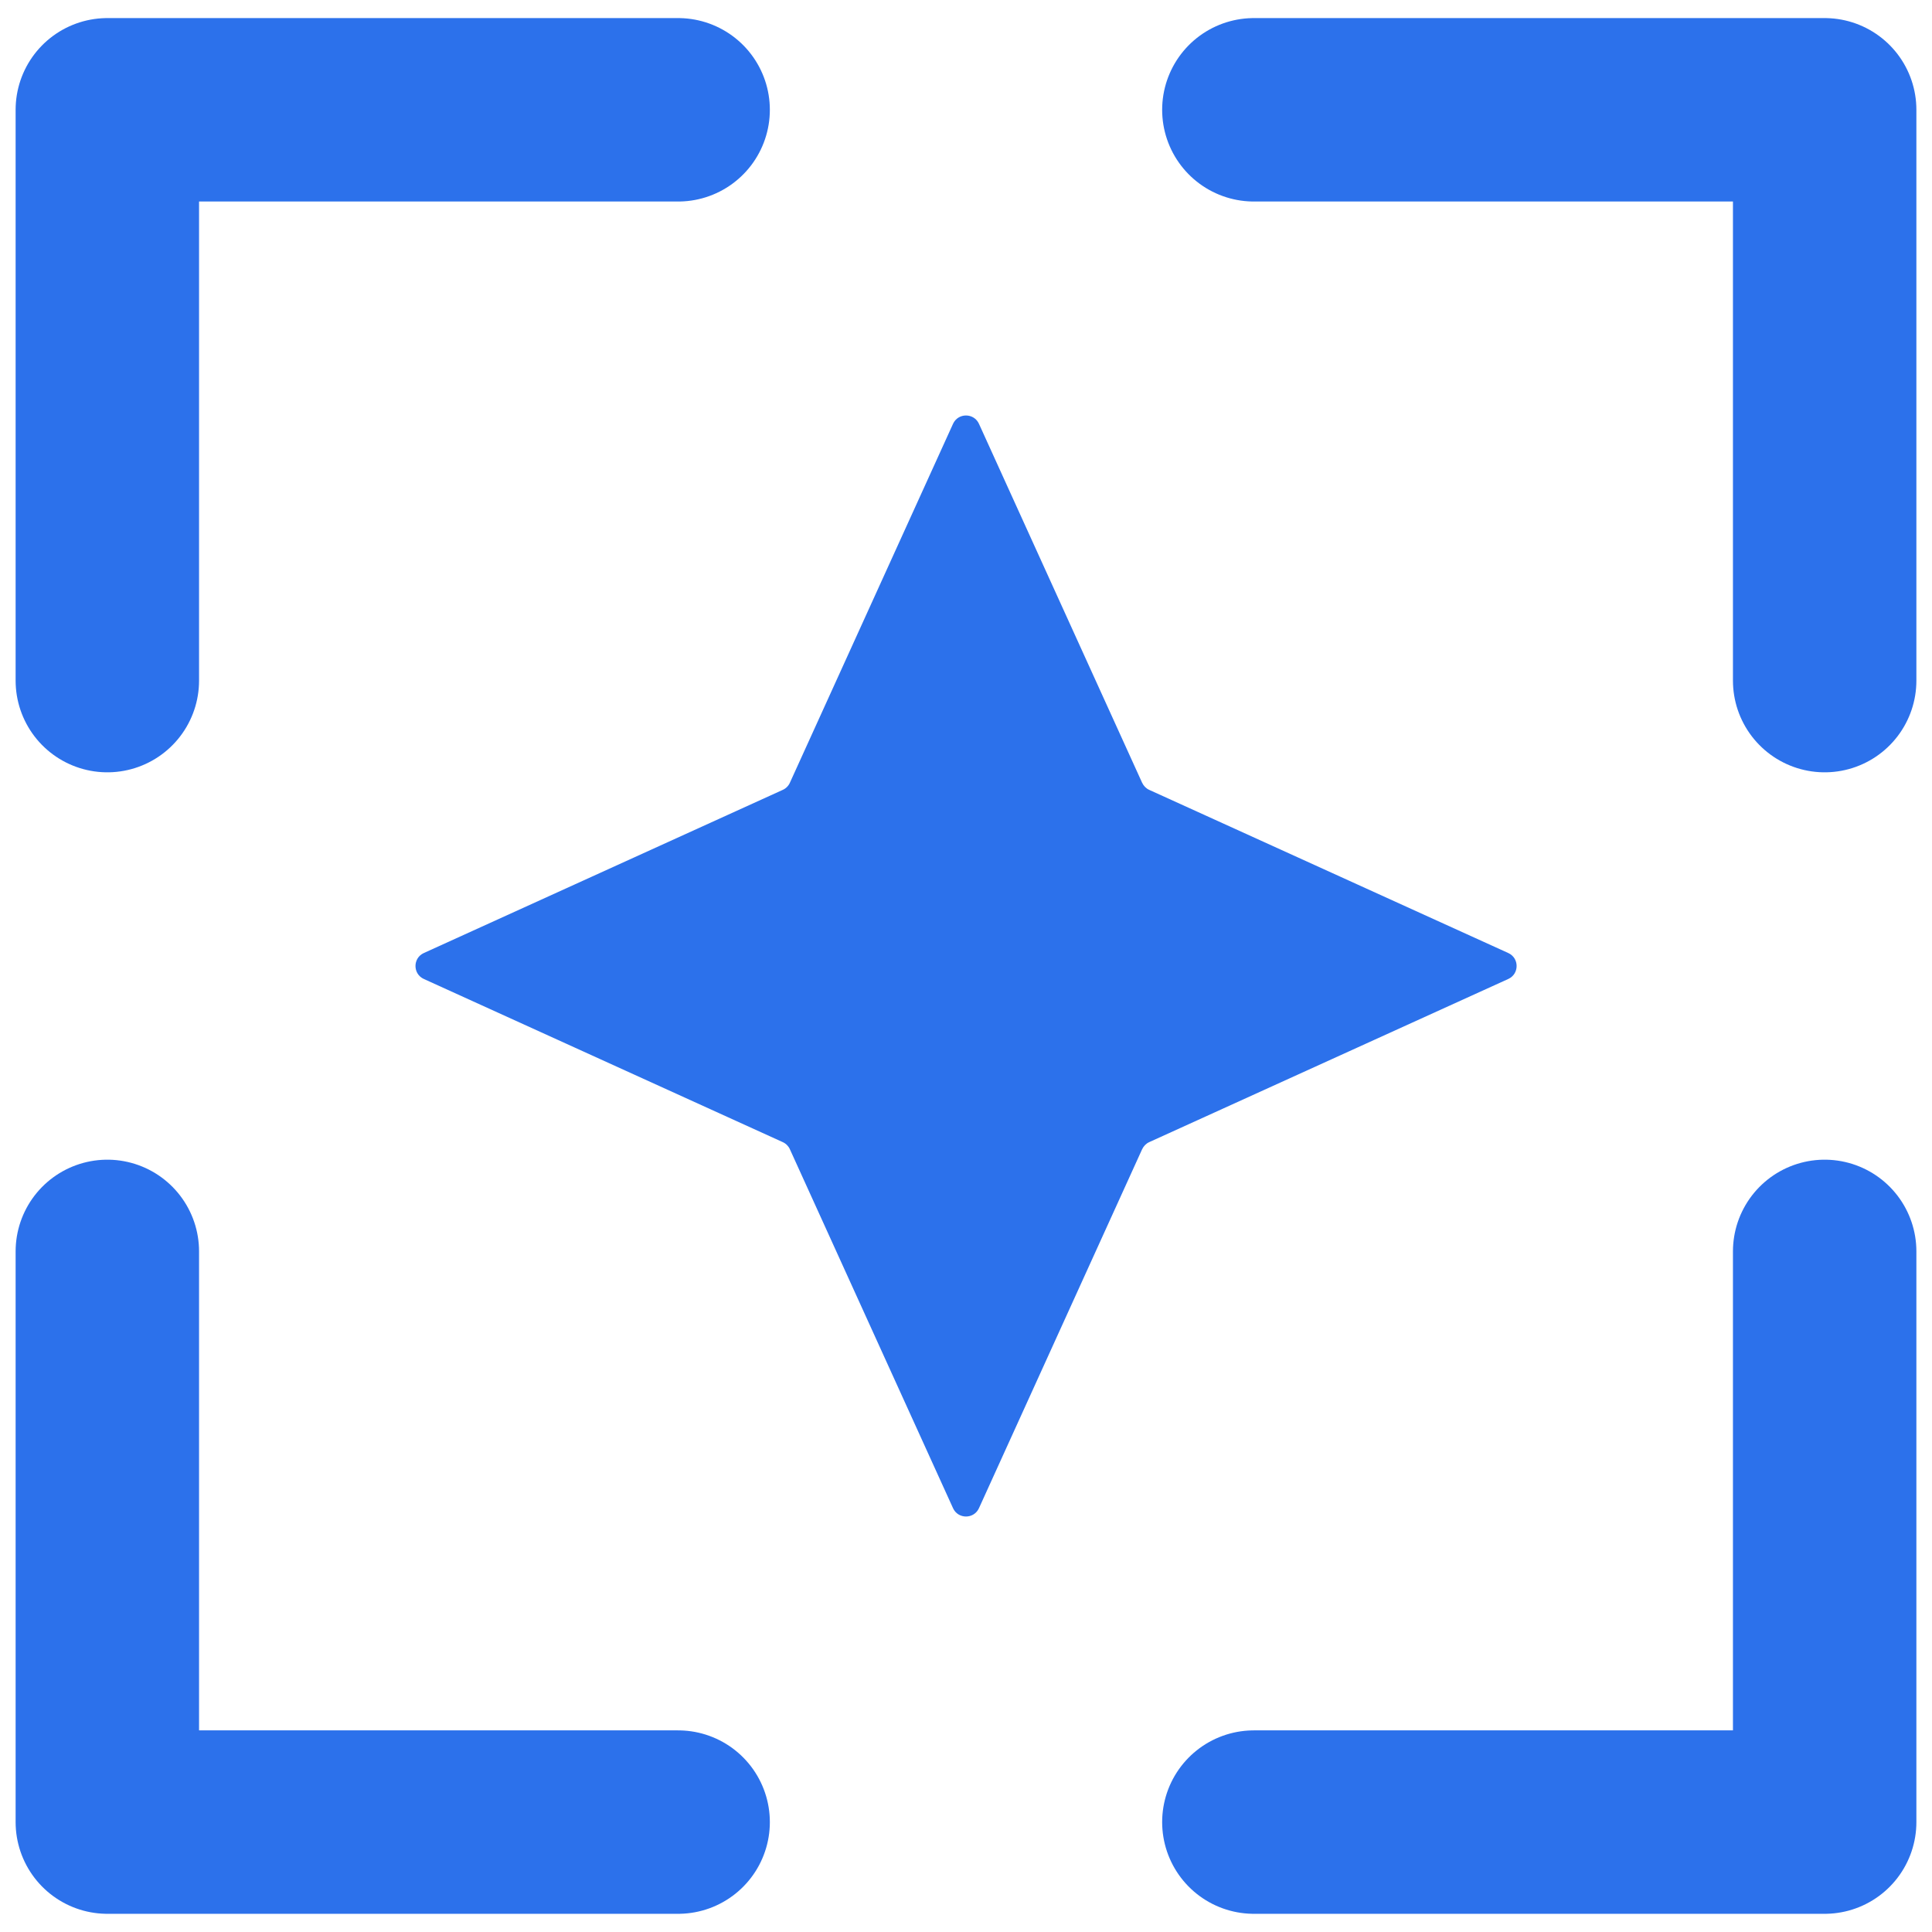 <svg width="18" height="18" viewBox="0 0 18 18" fill="none" xmlns="http://www.w3.org/2000/svg">
<path d="M8.879 14.051C8.926 14.155 9.074 14.155 9.121 14.051L10.641 10.707C10.655 10.678 10.678 10.654 10.707 10.641L14.052 9.121C14.156 9.074 14.156 8.926 14.052 8.879L10.707 7.359C10.678 7.346 10.655 7.322 10.641 7.293L9.121 3.949C9.074 3.845 8.926 3.845 8.879 3.949L7.359 7.293C7.346 7.322 7.322 7.346 7.293 7.359L3.949 8.879C3.845 8.926 3.845 9.074 3.949 9.121L7.293 10.641C7.322 10.654 7.346 10.678 7.359 10.707L8.879 14.051Z" fill="#2C71EB"/>
<path d="M1 11.659V16.976H6.318" stroke="#2C71EB" stroke-width="1.709" stroke-linecap="round" stroke-linejoin="round"/>
<path d="M1 6.341V1.023H6.318" stroke="#2C71EB" stroke-width="1.709" stroke-linecap="round" stroke-linejoin="round"/>
<path d="M17 11.659V16.976H11.682" stroke="#2C71EB" stroke-width="1.709" stroke-linecap="round" stroke-linejoin="round"/>
<path d="M17 6.341V1.023H11.682" stroke="#2C71EB" stroke-width="1.709" stroke-linecap="round" stroke-linejoin="round"/>
</svg>
